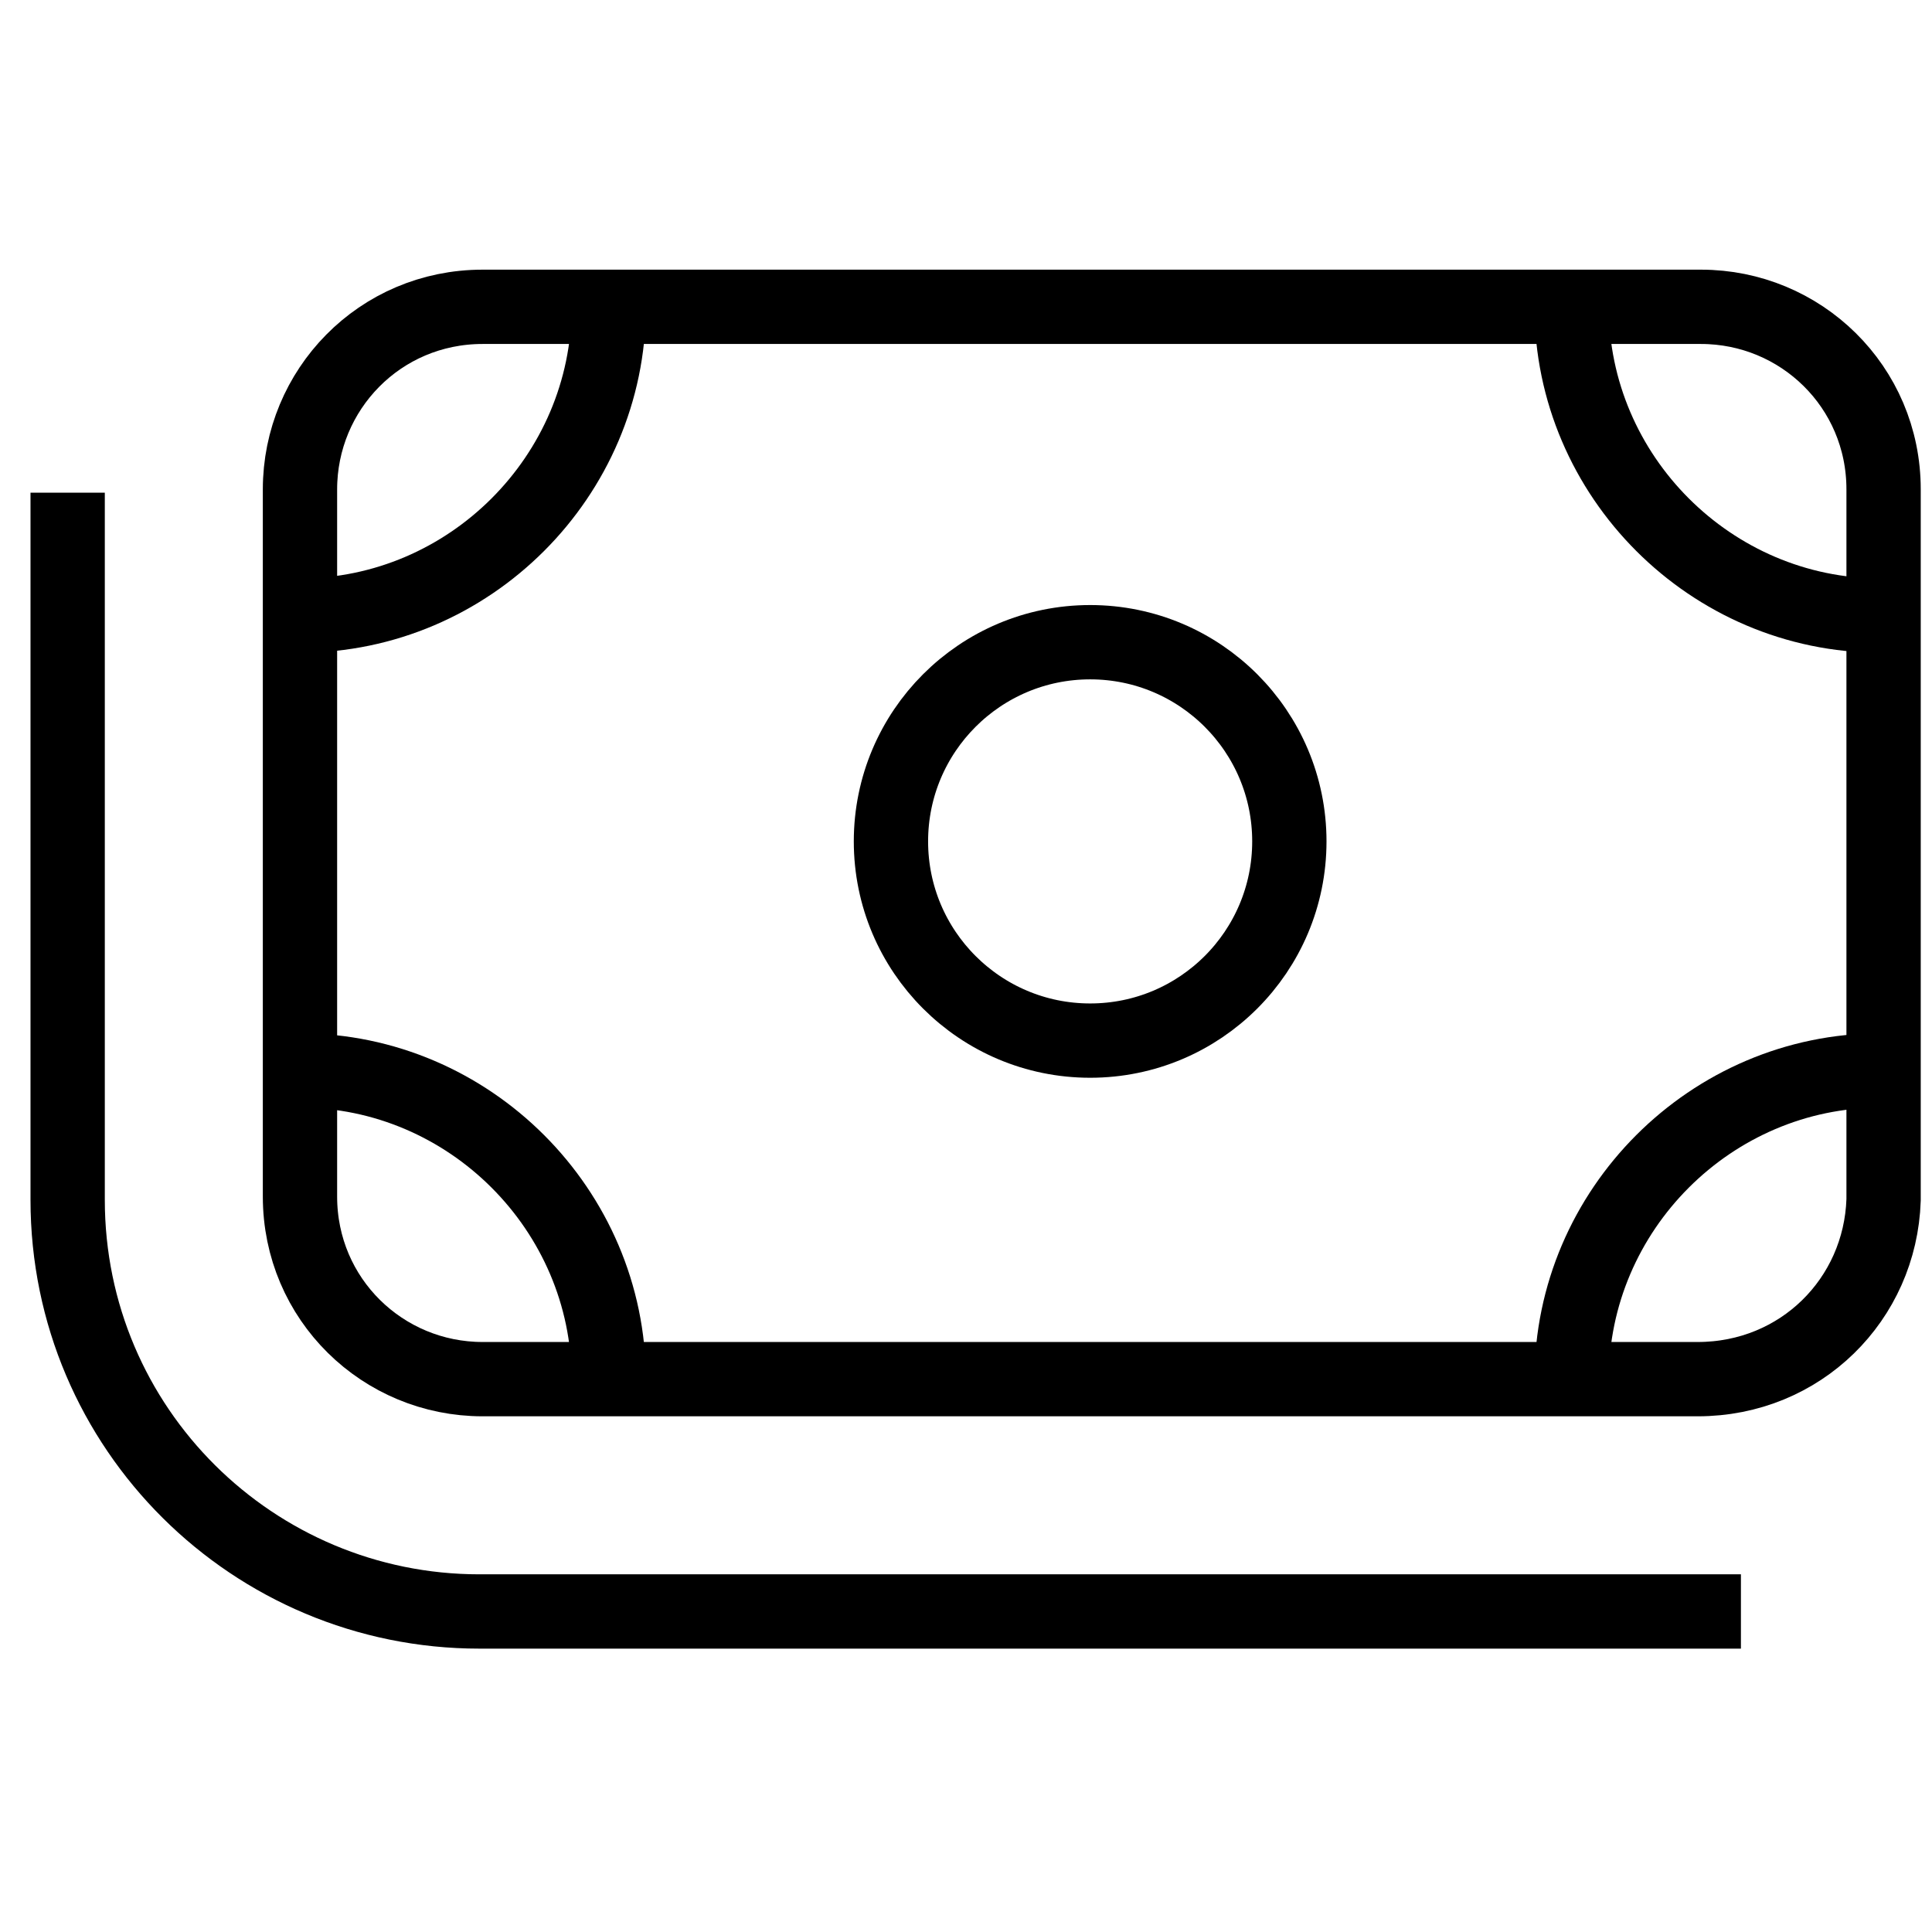 <svg width="52" height="52" viewBox="0 0 52 52" fill="none" xmlns="http://www.w3.org/2000/svg">
<path d="M45.693 37.12H12.989C10.308 37.12 8.074 34.975 8.074 32.205V13.172C8.074 10.492 10.219 8.258 12.989 8.258H45.782C48.463 8.258 50.697 10.402 50.697 13.172V32.295C50.608 34.975 48.463 37.12 45.693 37.12Z" stroke="black" stroke-width="2" stroke-miterlimit="10"/>
<path d="M16.384 8.258C16.384 12.815 12.631 16.568 8.074 16.568" stroke="black" stroke-width="2" stroke-miterlimit="10"/>
<path d="M8.074 28.812C12.631 28.812 16.384 32.566 16.384 37.123" stroke="black" stroke-width="2" stroke-miterlimit="10"/>
<path d="M50.611 16.568C46.054 16.568 42.301 12.815 42.301 8.258" stroke="black" stroke-width="2" stroke-miterlimit="10"/>
<path d="M42.301 37.123C42.301 32.566 46.054 28.812 50.611 28.812" stroke="black" stroke-width="2" stroke-miterlimit="10"/>
<path d="M29.342 28.008C32.303 28.008 34.703 25.608 34.703 22.646C34.703 19.686 32.303 17.285 29.342 17.285C26.381 17.285 23.98 19.686 23.98 22.646C23.98 25.608 26.381 28.008 29.342 28.008Z" stroke="black" stroke-width="2" stroke-miterlimit="10"/>
<path d="M1.821 13.26V32.293C1.821 38.458 6.825 43.373 12.902 43.373H46.857" stroke="black" stroke-width="2" stroke-miterlimit="10"/>
</svg>
